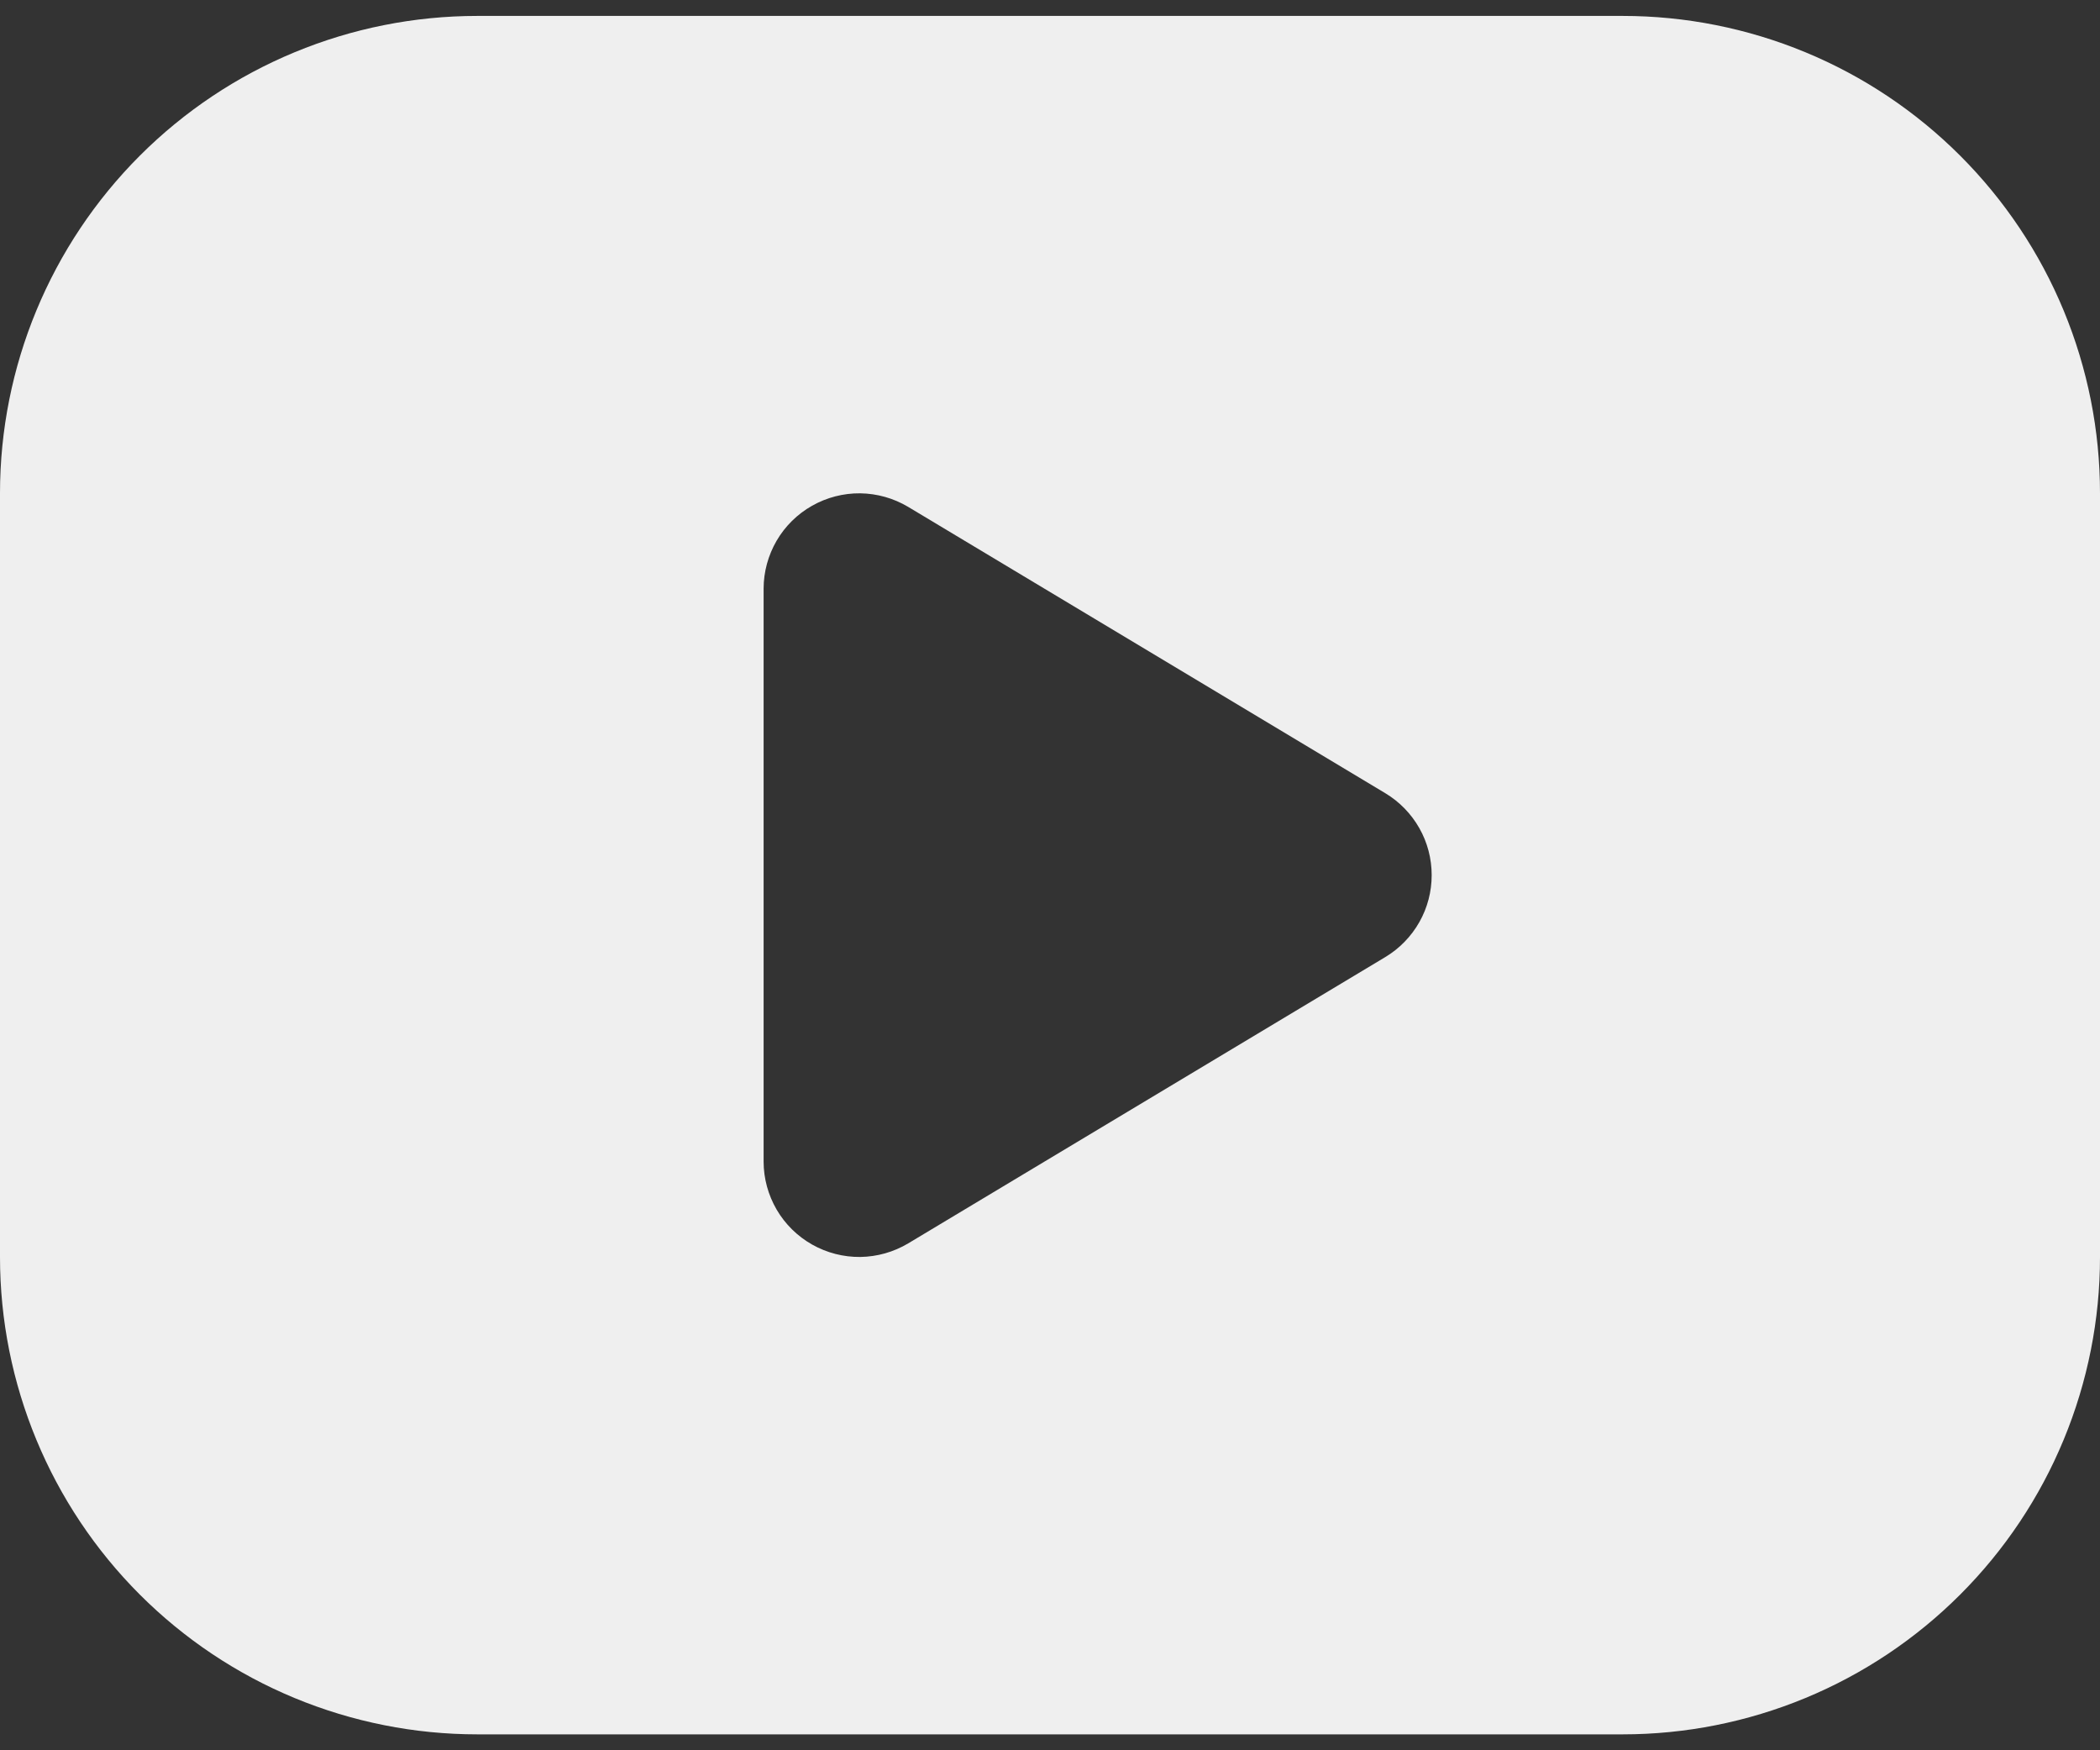 <svg width="24" height="20" viewBox="0 0 24 20" fill="none" xmlns="http://www.w3.org/2000/svg">
<rect x="0" y="0" width="24" height="20" fill="#333333" stroke="none"/>
<path d="M18.546 0.182C19.262 0.182 19.971 0.323 20.633 0.597C21.295 0.871 21.896 1.273 22.402 1.779C22.909 2.286 23.311 2.887 23.585 3.549C23.859 4.211 24 4.92 24 5.636V14.364C24 15.08 23.859 15.789 23.585 16.451C23.311 17.113 22.909 17.714 22.402 18.221C21.896 18.727 21.295 19.129 20.633 19.403C19.971 19.677 19.262 19.818 18.546 19.818H5.455C4.738 19.818 4.029 19.677 3.367 19.403C2.705 19.129 2.104 18.727 1.598 18.221C0.575 17.198 0 15.81 0 14.364V5.636C0 4.19 0.575 2.802 1.598 1.779C2.621 0.756 4.008 0.182 5.455 0.182H18.546ZM8.727 6.727V13.273C8.727 13.466 8.779 13.655 8.876 13.822C8.973 13.988 9.113 14.126 9.281 14.221C9.449 14.316 9.639 14.365 9.832 14.363C10.025 14.36 10.213 14.307 10.379 14.208L15.834 10.935C15.995 10.838 16.128 10.701 16.221 10.537C16.314 10.373 16.362 10.188 16.362 10C16.362 9.812 16.314 9.627 16.221 9.463C16.128 9.299 15.995 9.162 15.834 9.065L10.379 5.792C10.213 5.693 10.025 5.64 9.832 5.637C9.639 5.635 9.449 5.684 9.281 5.779C9.113 5.874 8.973 6.012 8.876 6.178C8.779 6.345 8.727 6.534 8.727 6.727Z" fill="#EFEFEF"/>
</svg>
